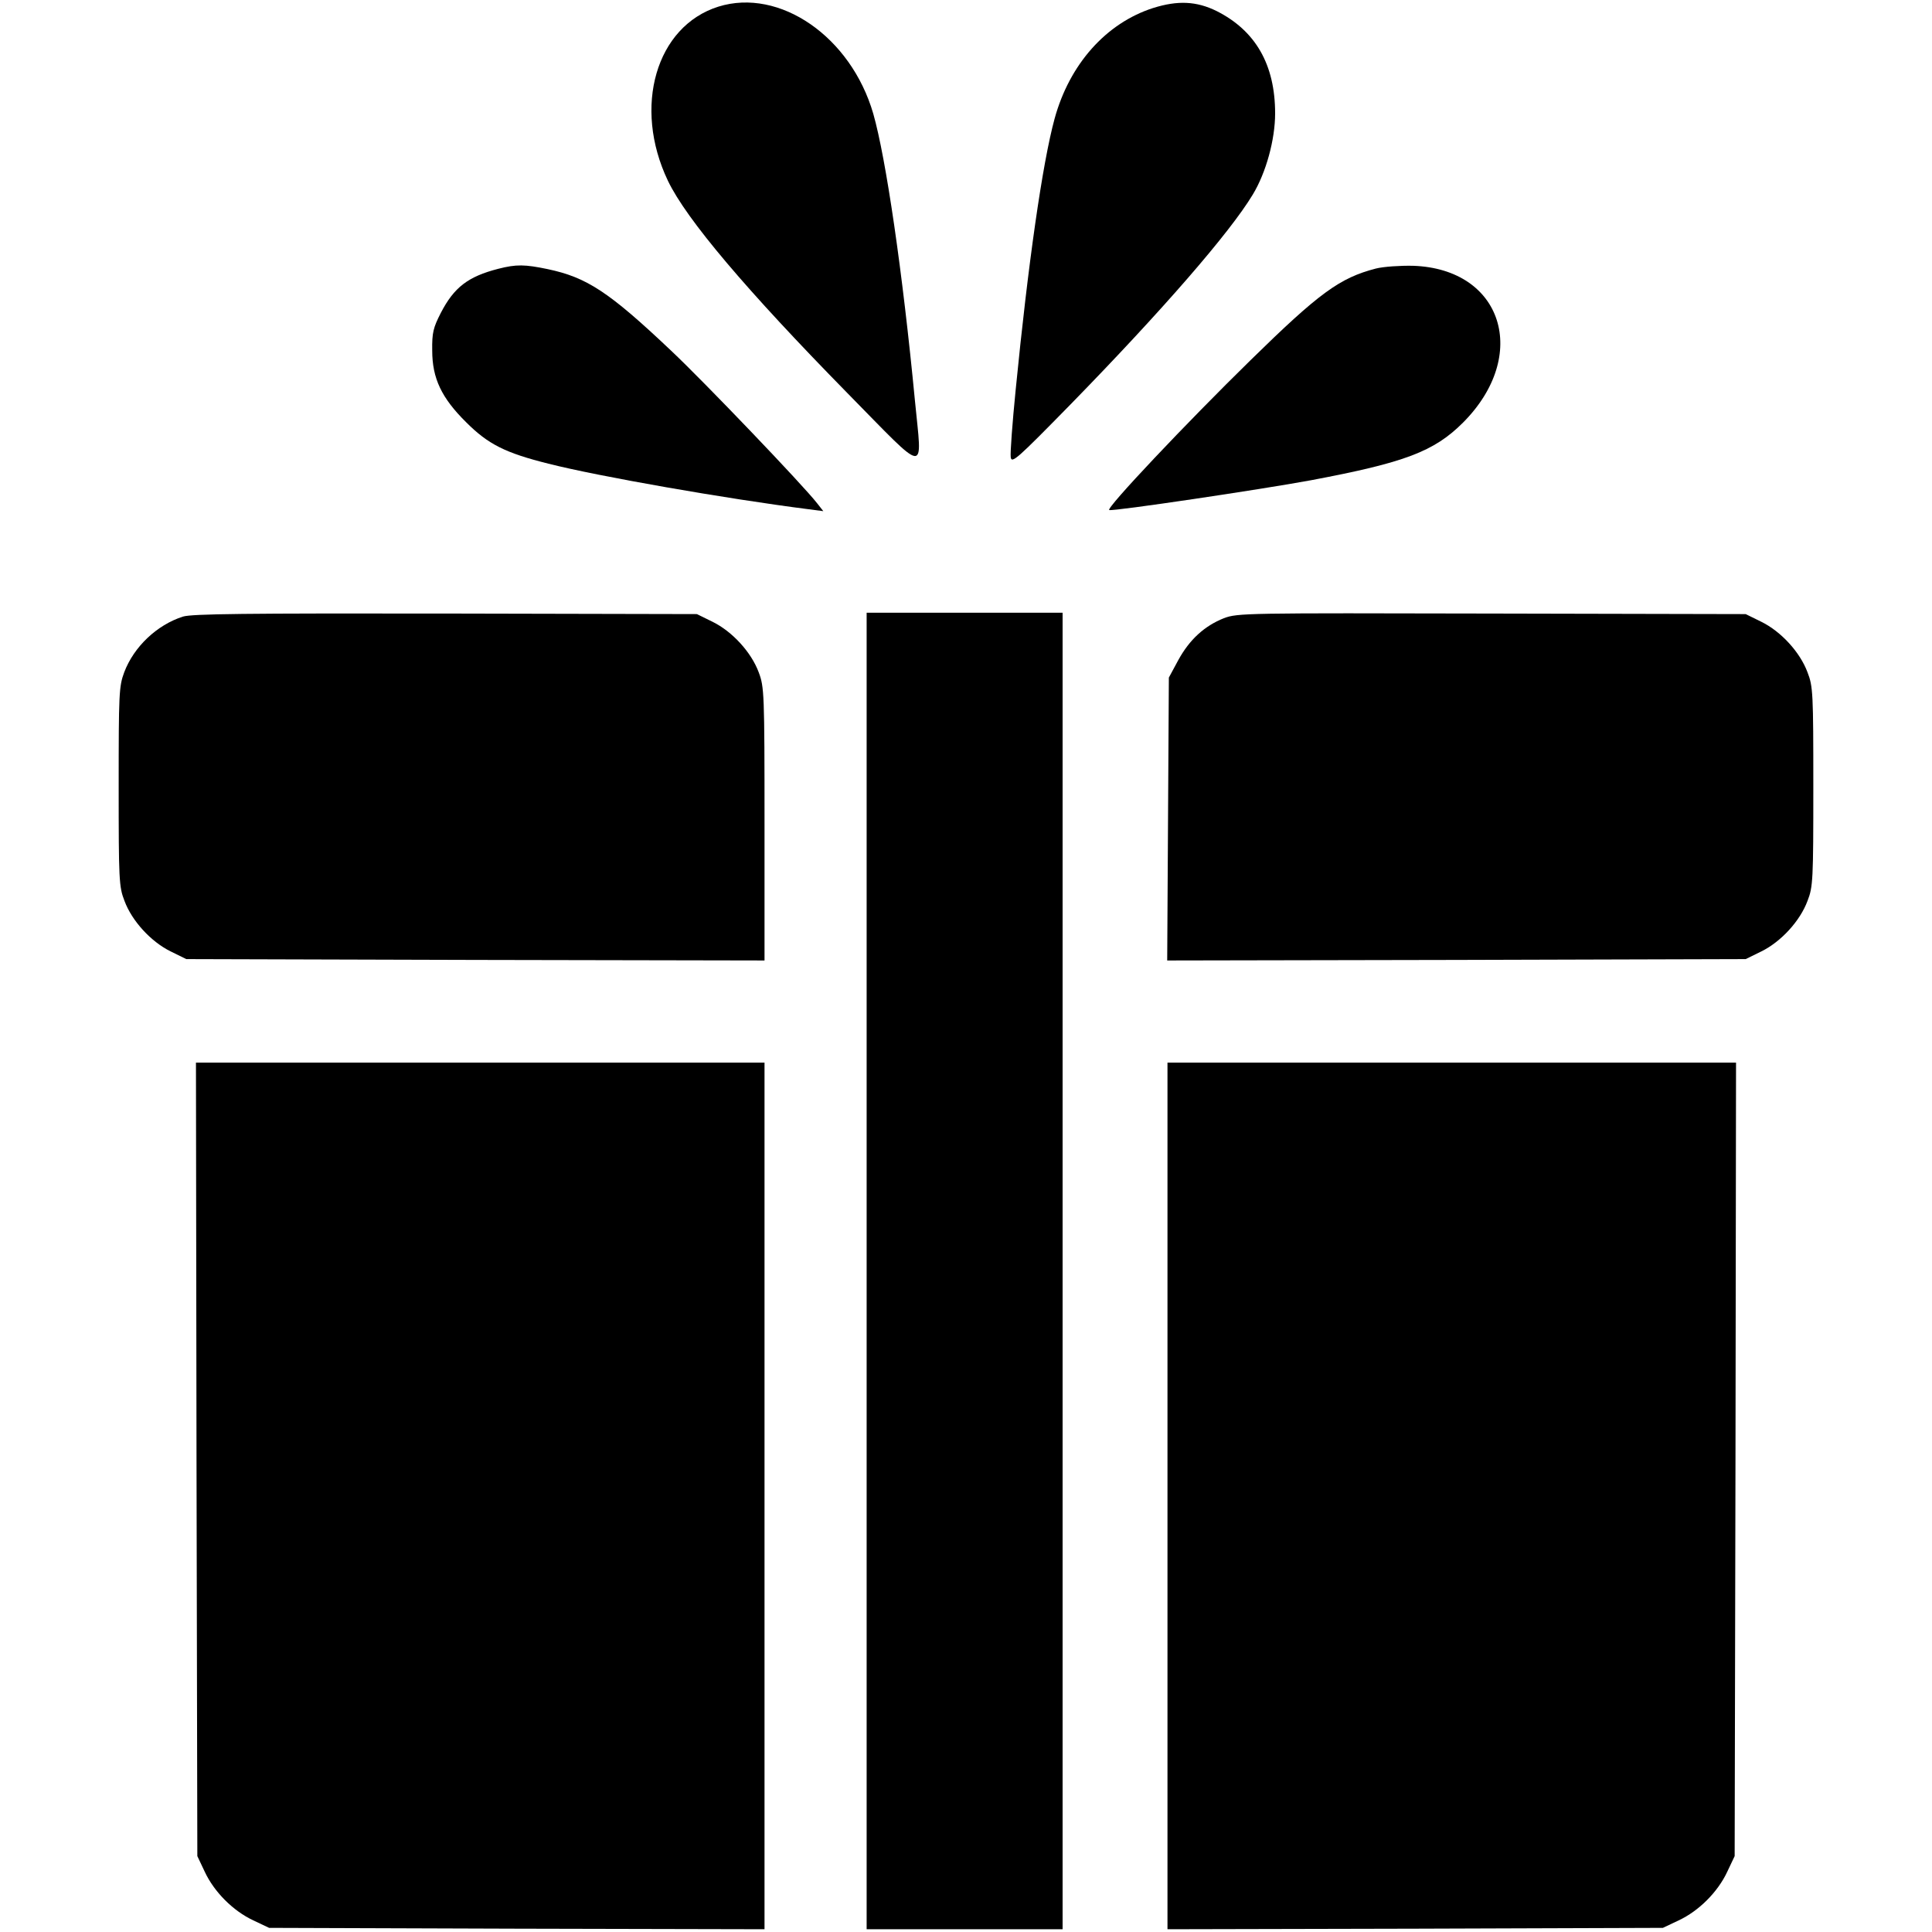 <?xml version="1.0" standalone="no"?>
<!DOCTYPE svg PUBLIC "-//W3C//DTD SVG 20010904//EN"
 "http://www.w3.org/TR/2001/REC-SVG-20010904/DTD/svg10.dtd">
<svg version="1.0" xmlns="http://www.w3.org/2000/svg"
 width="700pt" height="700pt" viewBox="0 0 700 700"
 preserveAspectRatio="xMidYMid meet">
<g transform="translate(0,700) scale(0.1,-0.1)"
fill="#000000" stroke="none">
<path d="M2603 6976 c-226 -71 -311 -363 -183 -631 67 -140 285 -397 650 -769
296 -301 271 -298 245 -28 -45 469 -105 879 -151 1040 -81 279 -339 457 -561
388z"/>
<path d="M4178 6971 c-171 -55 -303 -204 -357 -401 -44 -161 -96 -525 -141
-982 -12 -120 -20 -229 -18 -244 3 -25 22 -8 216 190 332 340 578 623 661 761
48 79 81 199 81 294 0 177 -71 300 -212 371 -73 36 -141 39 -230 11z"/>
<path d="M1805 6026 c-109 -28 -160 -67 -208 -160 -27 -53 -32 -71 -31 -136 0
-101 34 -172 123 -260 80 -80 142 -111 298 -150 181 -46 644 -127 942 -165
l54 -7 -22 28 c-51 66 -412 443 -529 553 -226 214 -306 266 -448 296 -82 17
-113 18 -179 1z"/>
<path d="M4985 6027 c-131 -34 -205 -88 -454 -332 -231 -226 -526 -538 -512
-543 15 -5 547 74 731 108 340 64 446 104 551 209 243 244 143 557 -181 568
-47 1 -107 -3 -135 -10z"/>
<path d="M663 4766 c-94 -30 -178 -109 -213 -202 -19 -51 -20 -77 -20 -414 0
-338 1 -363 21 -414 27 -73 96 -148 167 -183 l57 -28 1048 -3 1047 -2 0 494
c0 475 -1 497 -21 550 -27 73 -96 148 -167 183 l-57 28 -910 2 c-729 1 -918
-1 -952 -11z"/>
<path d="M3140 2395 l0 -2385 355 0 355 0 0 2385 0 2385 -355 0 -355 0 0
-2385z"/>
<path d="M4434 4760 c-70 -28 -124 -77 -165 -152 l-34 -63 -3 -513 -3 -512
1048 2 1048 3 57 28 c71 35 140 110 167 183 20 51 21 76 21 414 0 338 -1 363
-21 414 -27 73 -96 148 -167 183 l-57 28 -920 2 c-893 2 -921 2 -971 -17z"/>
<path d="M712 1713 l3 -1438 27 -57 c34 -73 103 -142 176 -176 l57 -27 898 -3
897 -2 0 1570 0 1570 -1030 0 -1030 0 2 -1437z"/>
<path d="M4230 1580 l0 -1570 898 2 897 3 57 27 c73 34 142 103 176 176 l27
57 3 1438 2 1437 -1030 0 -1030 0 0 -1570z"/>
</g>
</svg>
